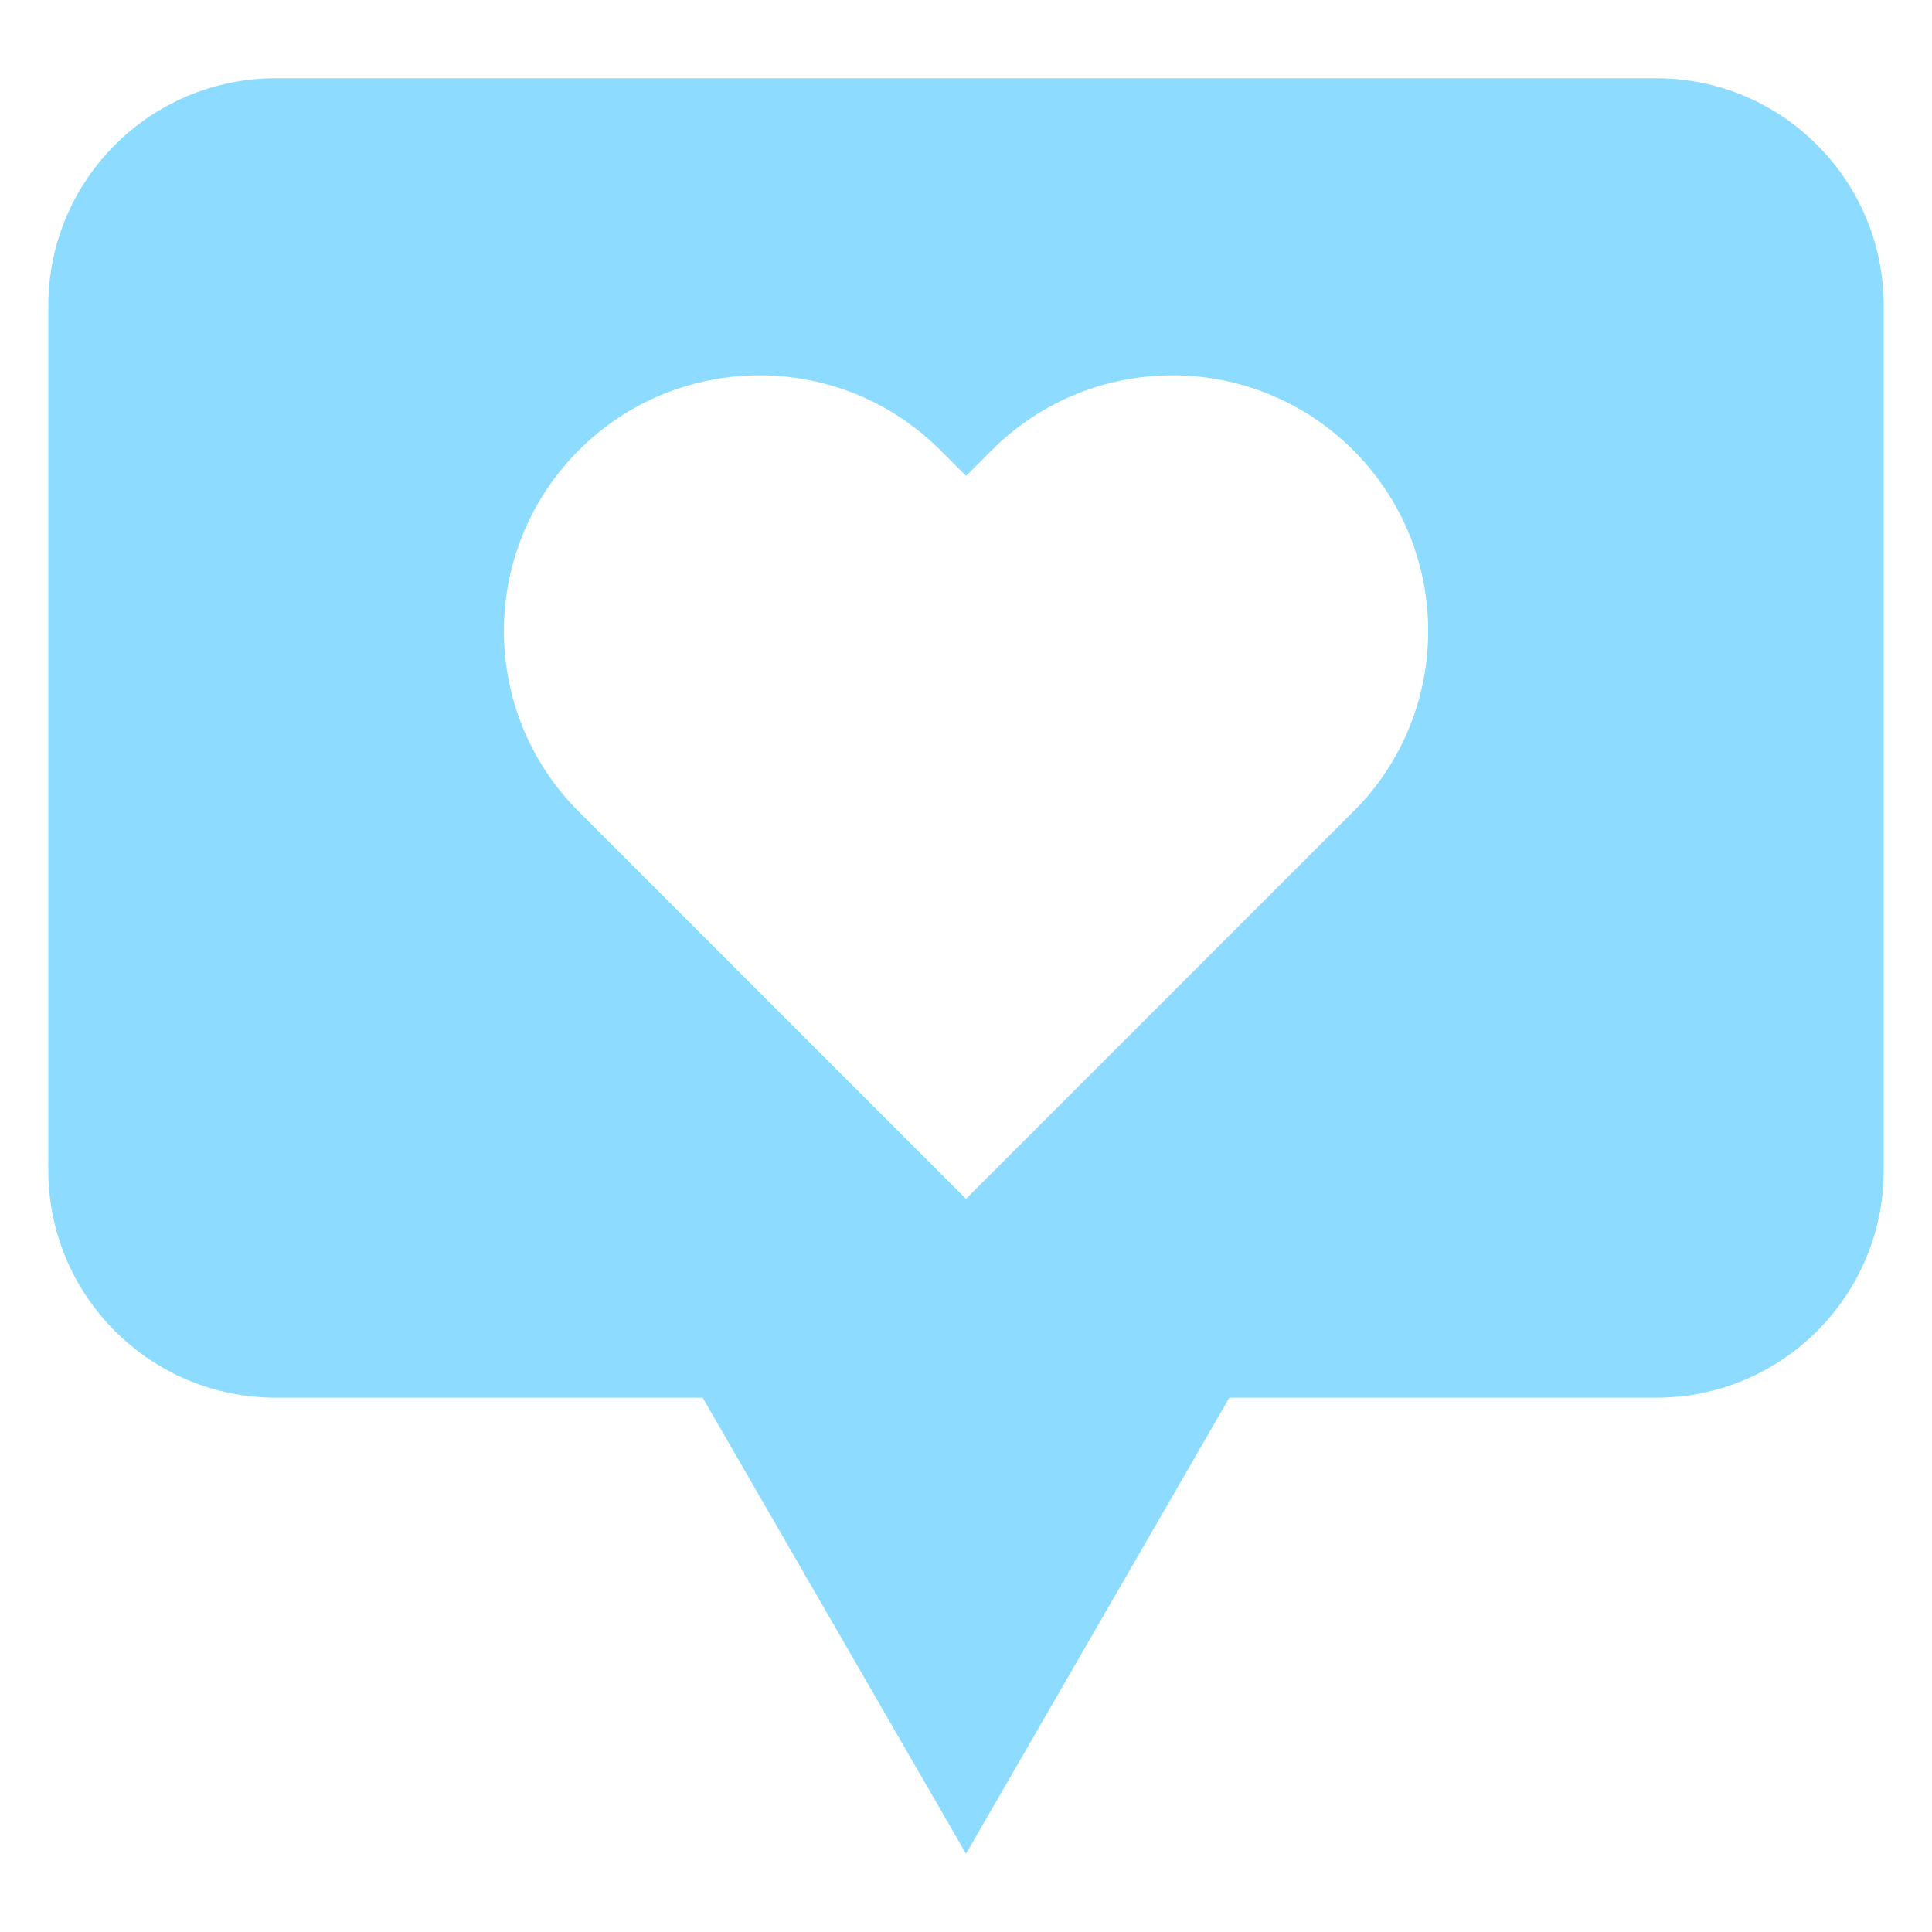 <?xml version="1.0" encoding="UTF-8"?>
<svg id="Capa_1" xmlns="http://www.w3.org/2000/svg" viewBox="0 0 200 200">
  <defs>
    <style>
      .cls-1 {
        fill: #8ddcff;
      }
    </style>
  </defs>
  <path class="cls-1" d="M171.45,8.1H28.55c-13.01,0-23.55,10.55-23.55,23.55v89.49c0,13.01,10.55,23.55,23.55,23.55h44.19l27.26,47.21,27.26-47.21h44.19c13.01,0,23.55-10.54,23.55-23.55V31.65c0-13.01-10.55-23.55-23.55-23.55M140.08,84.03l-40.08,40.08-40.08-40.08c-10.34-10.33-10.34-27.09,0-37.42,10.33-10.34,27.09-10.34,37.43,0l2.66,2.65,2.65-2.65c10.34-10.34,27.09-10.34,37.43,0,10.34,10.33,10.34,27.09,0,37.42"/>
</svg>